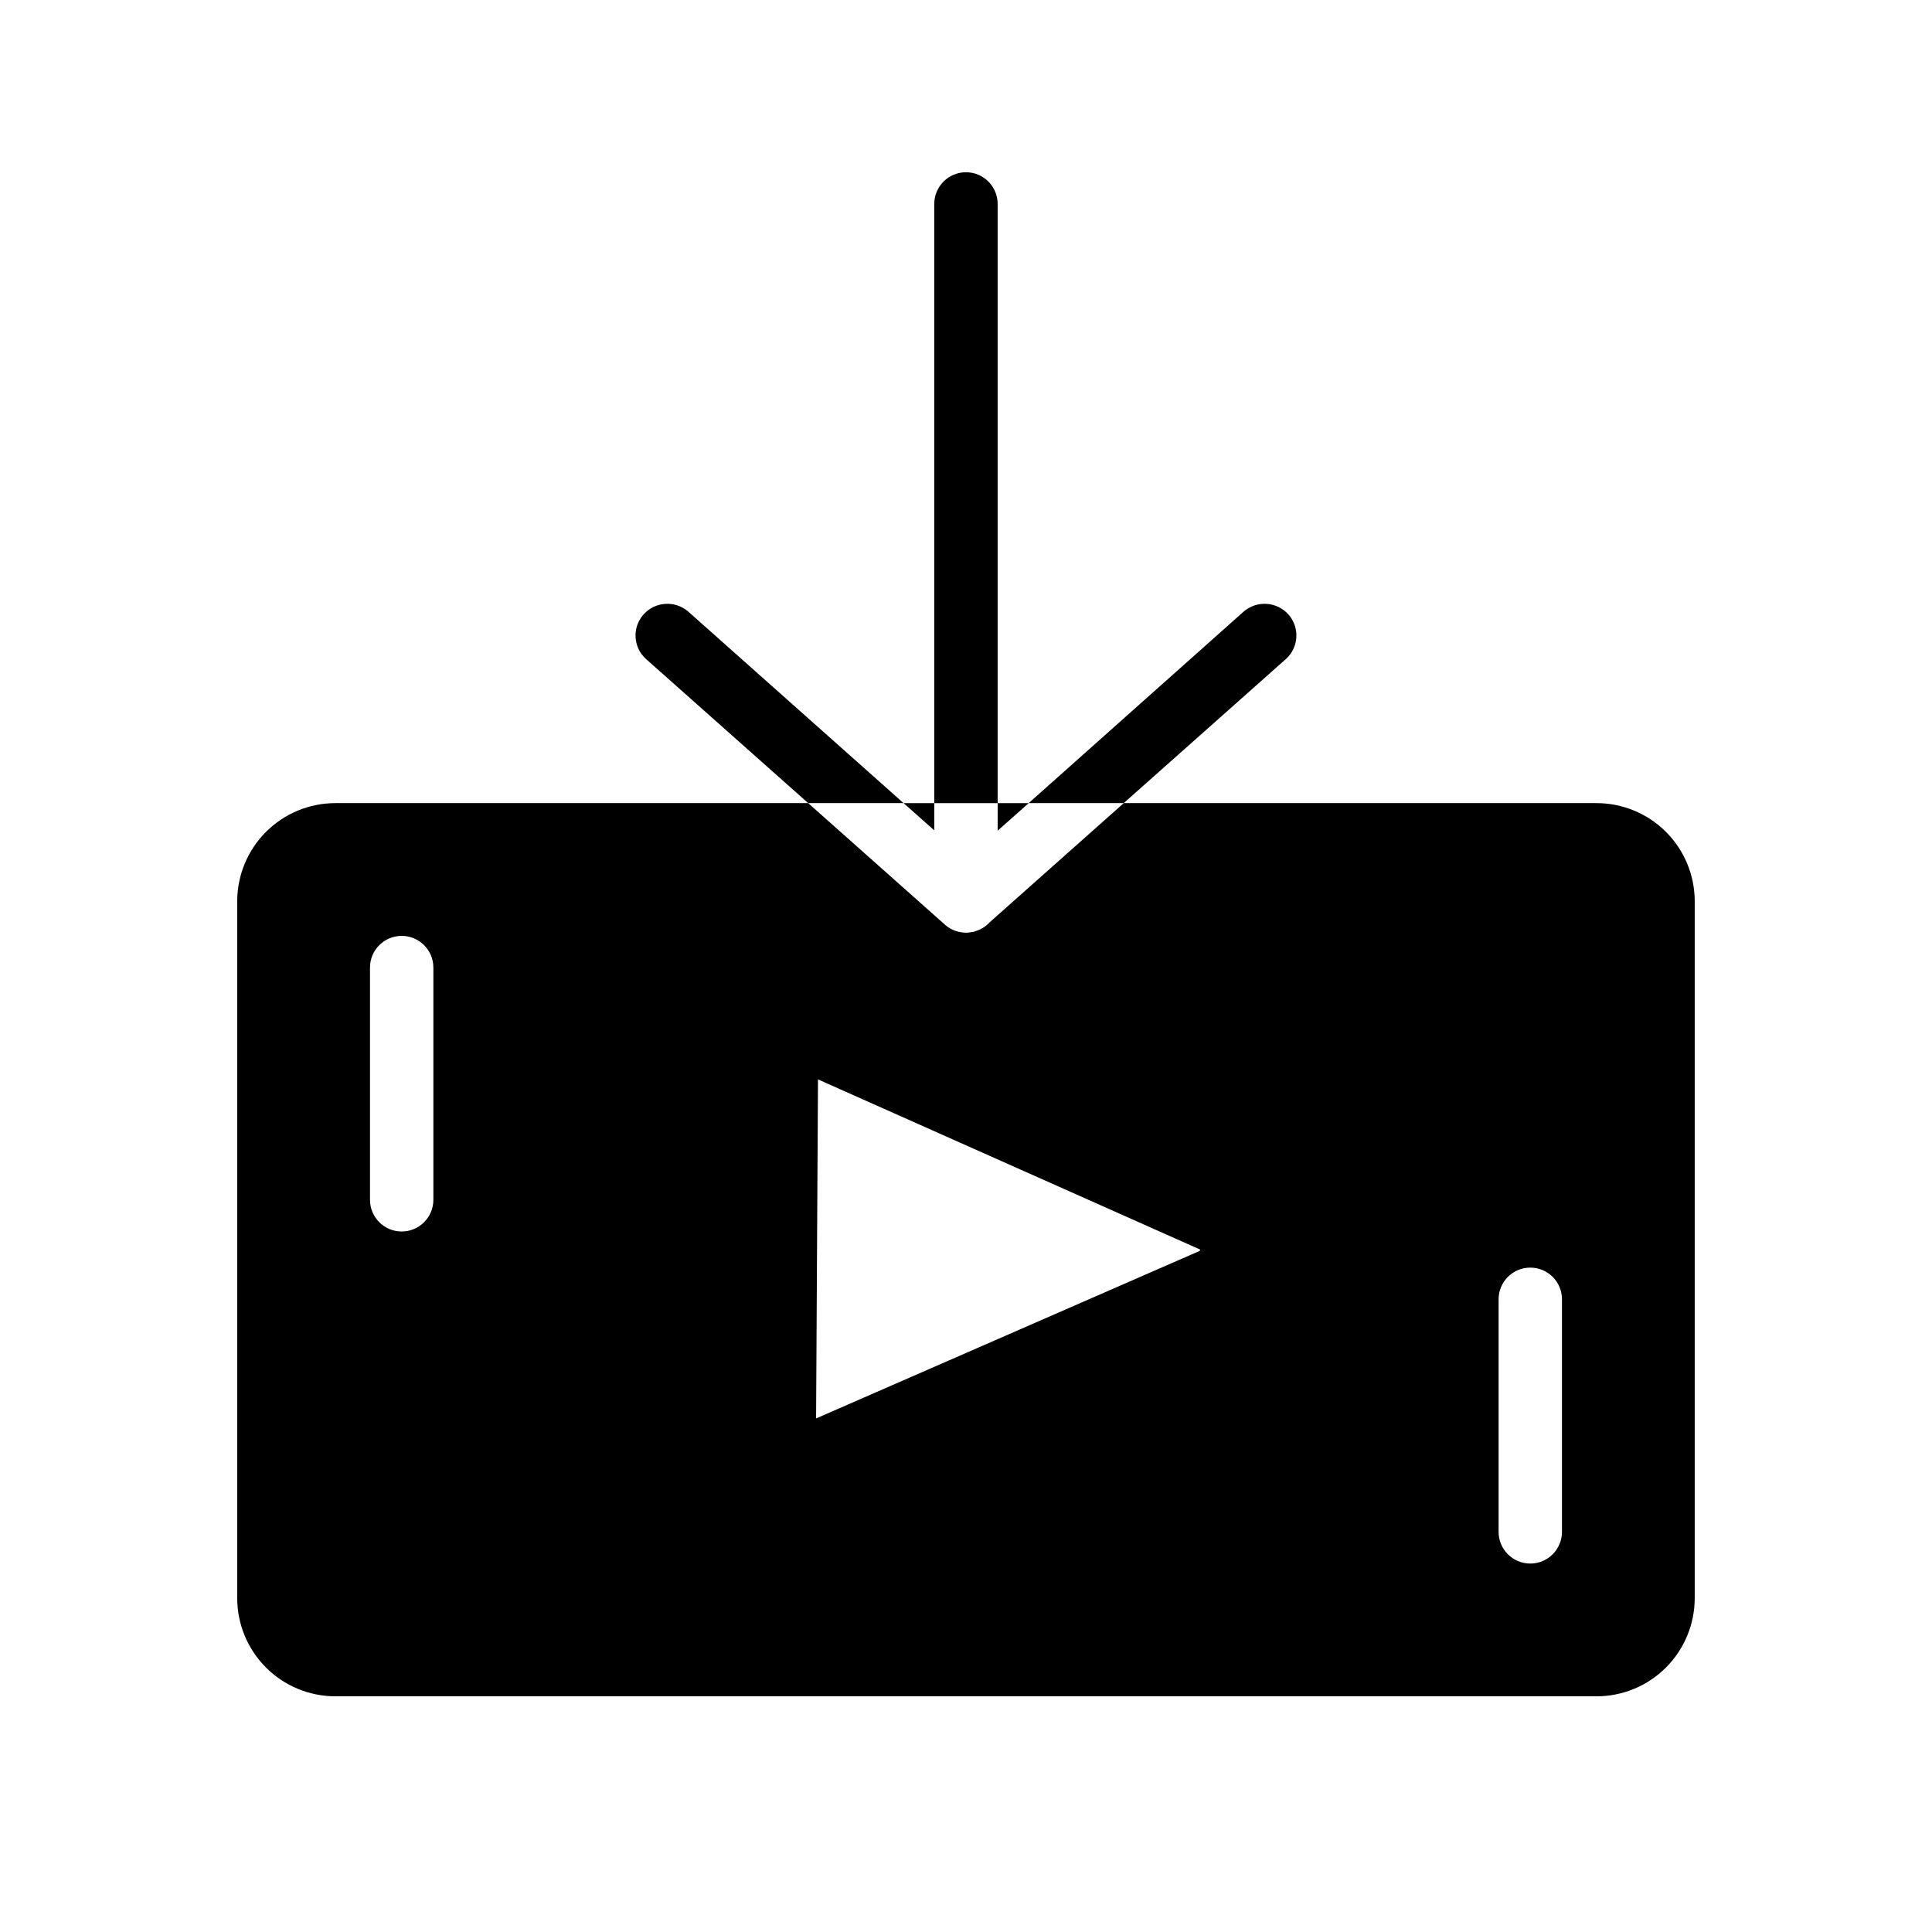 <?xml version="1.0" encoding="UTF-8"?>
<!-- Uploaded to: SVG Repo, www.svgrepo.com, Generator: SVG Repo Mixer Tools -->
<svg fill="#000000" width="800px" height="800px" version="1.1" viewBox="144 144 512 512" xmlns="http://www.w3.org/2000/svg">
 <path d="m408.39 364.14v-7.305h8.23zm-16.793-7.305h-8.145l8.145 7.223zm201.52 25.945v184.73c0 6.902-2.742 13.523-7.625 18.406-4.879 4.883-11.5 7.625-18.406 7.625h-334.19c-6.902 0-13.523-2.742-18.406-7.625-4.883-4.883-7.625-11.504-7.625-18.406v-184.73c0.023-6.891 2.773-13.488 7.652-18.352 4.883-4.863 11.488-7.594 18.379-7.594h125.28l36.273 32.242c0.625 0.555 1.332 1.008 2.098 1.344 0.379 0.176 0.773 0.316 1.176 0.422 0.242 0.094 0.496 0.152 0.758 0.168 0.992 0.223 2.027 0.223 3.023 0 0.348-0.004 0.695-0.09 1.004-0.254 1.453-0.422 2.762-1.234 3.781-2.352l35.52-31.57h125.28c6.891 0 13.5 2.731 18.379 7.594 4.879 4.863 7.629 11.461 7.652 18.352zm-131.07 92.363-101.27-45.09-0.504 89.848 101.52-44.336c0.172-0.062 0.277-0.238 0.25-0.422zm-203.2-74.73c0-4.637-3.758-8.395-8.398-8.395-4.637 0-8.395 3.758-8.395 8.395v61.551c0 4.637 3.758 8.395 8.395 8.395 4.641 0 8.398-3.758 8.398-8.395zm299.09 87.914c0-4.637-3.758-8.395-8.395-8.395s-8.398 3.758-8.398 8.395v61.633c0 4.637 3.762 8.398 8.398 8.398s8.395-3.762 8.395-8.398zm-149.55-290.28c0-4.637-3.758-8.398-8.395-8.398-4.641 0-8.398 3.762-8.398 8.398v158.79h16.793zm76.328 120.66c3.473-3.062 3.812-8.363 0.754-11.84-3.09-3.484-8.414-3.824-11.922-0.758l-56.93 50.719h25.191zm-158.28-12.594v-0.004c-3.508-3.066-8.832-2.727-11.922 0.758-3.059 3.477-2.719 8.777 0.754 11.84l42.906 38.121h25.273z"/>
</svg>